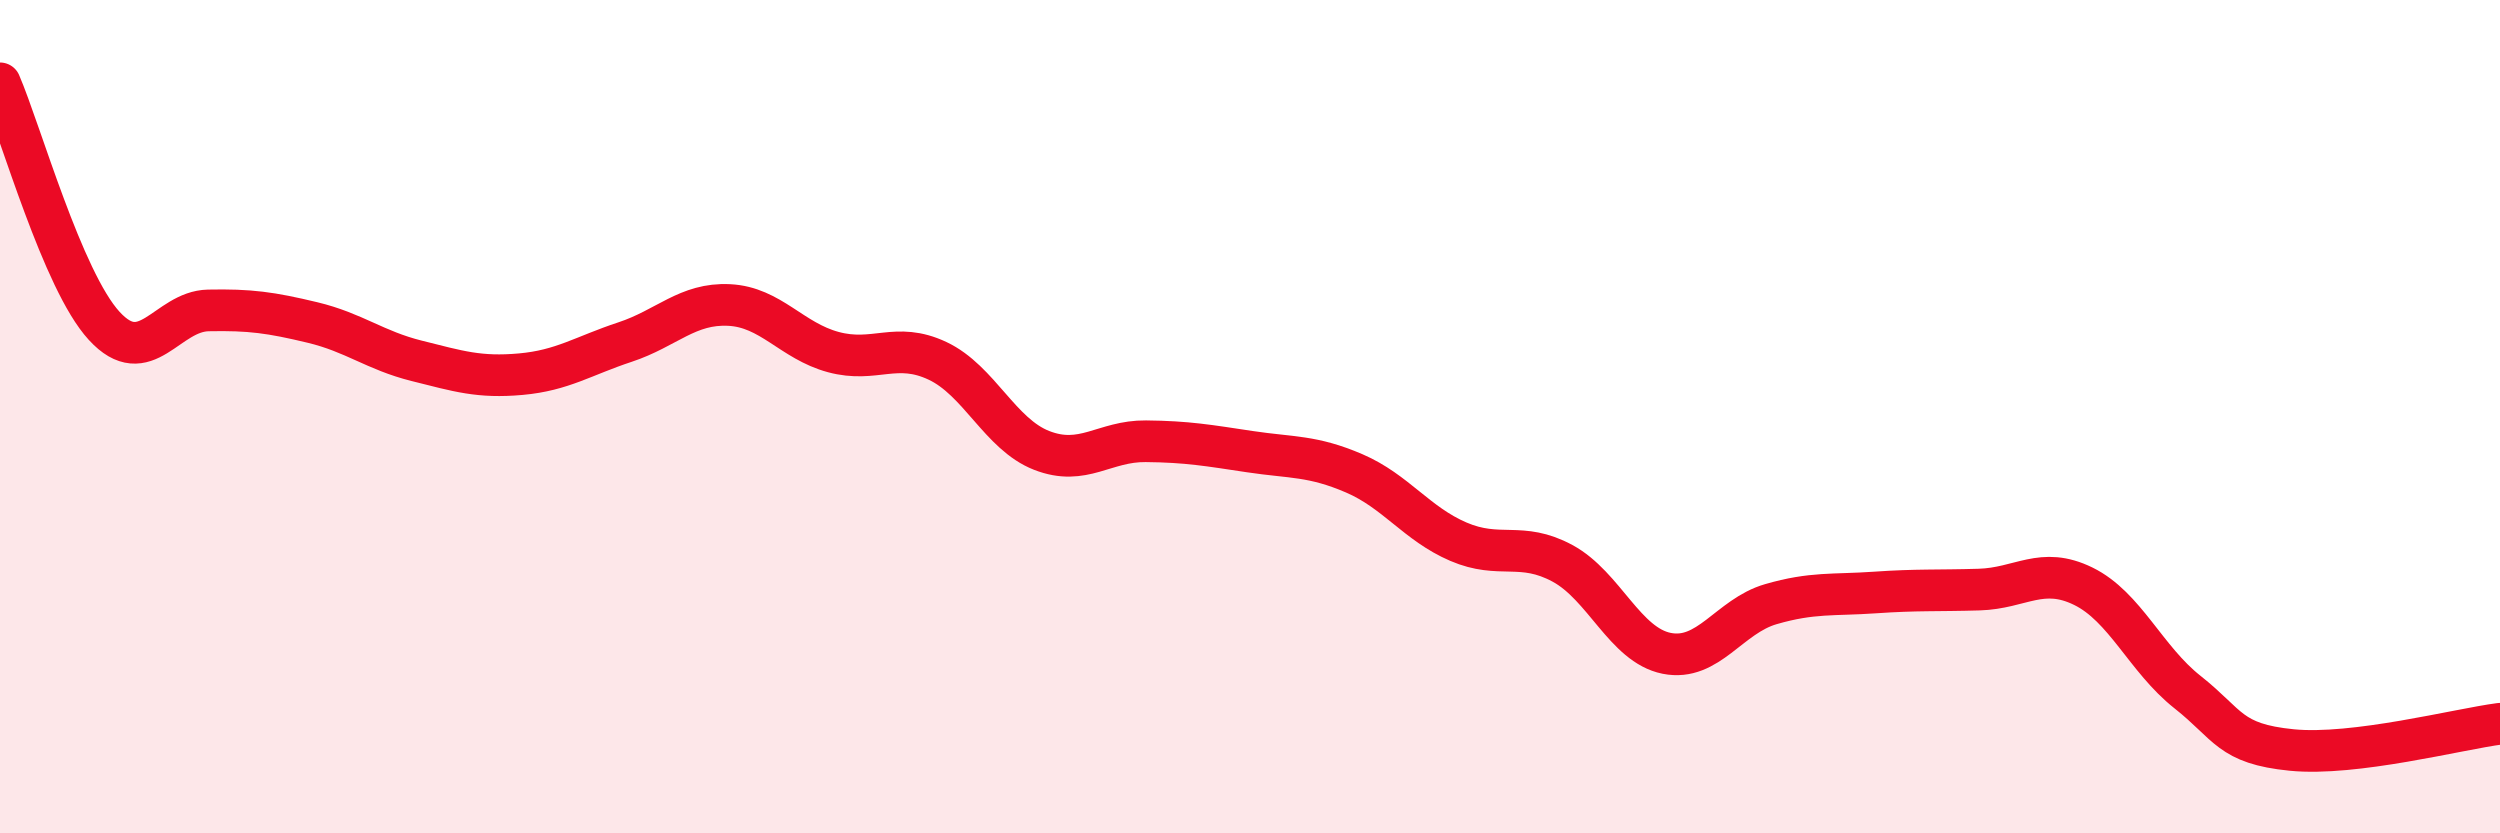 
    <svg width="60" height="20" viewBox="0 0 60 20" xmlns="http://www.w3.org/2000/svg">
      <path
        d="M 0,2 C 0.5,3.16 1.5,6.73 2.5,7.82 C 3.5,8.91 4,7.47 5,7.45 C 6,7.43 6.5,7.5 7.5,7.74 C 8.5,7.98 9,8.41 10,8.66 C 11,8.91 11.5,9.07 12.5,8.98 C 13.5,8.89 14,8.54 15,8.21 C 16,7.88 16.5,7.27 17.5,7.32 C 18.5,7.37 19,8.18 20,8.45 C 21,8.72 21.5,8.19 22.5,8.66 C 23.5,9.13 24,10.42 25,10.81 C 26,11.2 26.5,10.58 27.5,10.59 C 28.5,10.6 29,10.69 30,10.84 C 31,10.99 31.5,10.93 32.5,11.36 C 33.5,11.79 34,12.57 35,13 C 36,13.43 36.5,12.98 37.5,13.52 C 38.5,14.06 39,15.48 40,15.68 C 41,15.88 41.5,14.79 42.5,14.5 C 43.5,14.21 44,14.29 45,14.22 C 46,14.15 46.5,14.18 47.5,14.15 C 48.5,14.12 49,13.58 50,14.07 C 51,14.56 51.5,15.82 52.5,16.61 C 53.5,17.4 53.5,17.85 55,18 C 56.5,18.15 59,17.5 60,17.37L60 20L0 20Z"
        fill="#EB0A25"
        opacity="0.1"
        stroke-linecap="round"
        stroke-linejoin="round"
      />
      <path
        d="M 0,2 C 0.5,3.16 1.5,6.73 2.5,7.82 C 3.5,8.91 4,7.47 5,7.45 C 6,7.43 6.5,7.5 7.5,7.74 C 8.5,7.98 9,8.41 10,8.66 C 11,8.91 11.5,9.07 12.5,8.98 C 13.5,8.89 14,8.54 15,8.21 C 16,7.88 16.5,7.27 17.5,7.32 C 18.5,7.37 19,8.18 20,8.45 C 21,8.72 21.5,8.19 22.5,8.66 C 23.5,9.13 24,10.42 25,10.81 C 26,11.2 26.5,10.58 27.5,10.59 C 28.5,10.6 29,10.69 30,10.84 C 31,10.99 31.5,10.93 32.5,11.36 C 33.5,11.79 34,12.57 35,13 C 36,13.43 36.5,12.98 37.5,13.52 C 38.5,14.06 39,15.48 40,15.68 C 41,15.88 41.5,14.79 42.5,14.5 C 43.5,14.21 44,14.29 45,14.22 C 46,14.15 46.5,14.18 47.5,14.15 C 48.5,14.12 49,13.58 50,14.07 C 51,14.56 51.5,15.82 52.5,16.61 C 53.5,17.4 53.5,17.85 55,18 C 56.5,18.15 59,17.5 60,17.37"
        stroke="#EB0A25"
        stroke-width="1"
        fill="none"
        stroke-linecap="round"
        stroke-linejoin="round"
      />
    </svg>
  